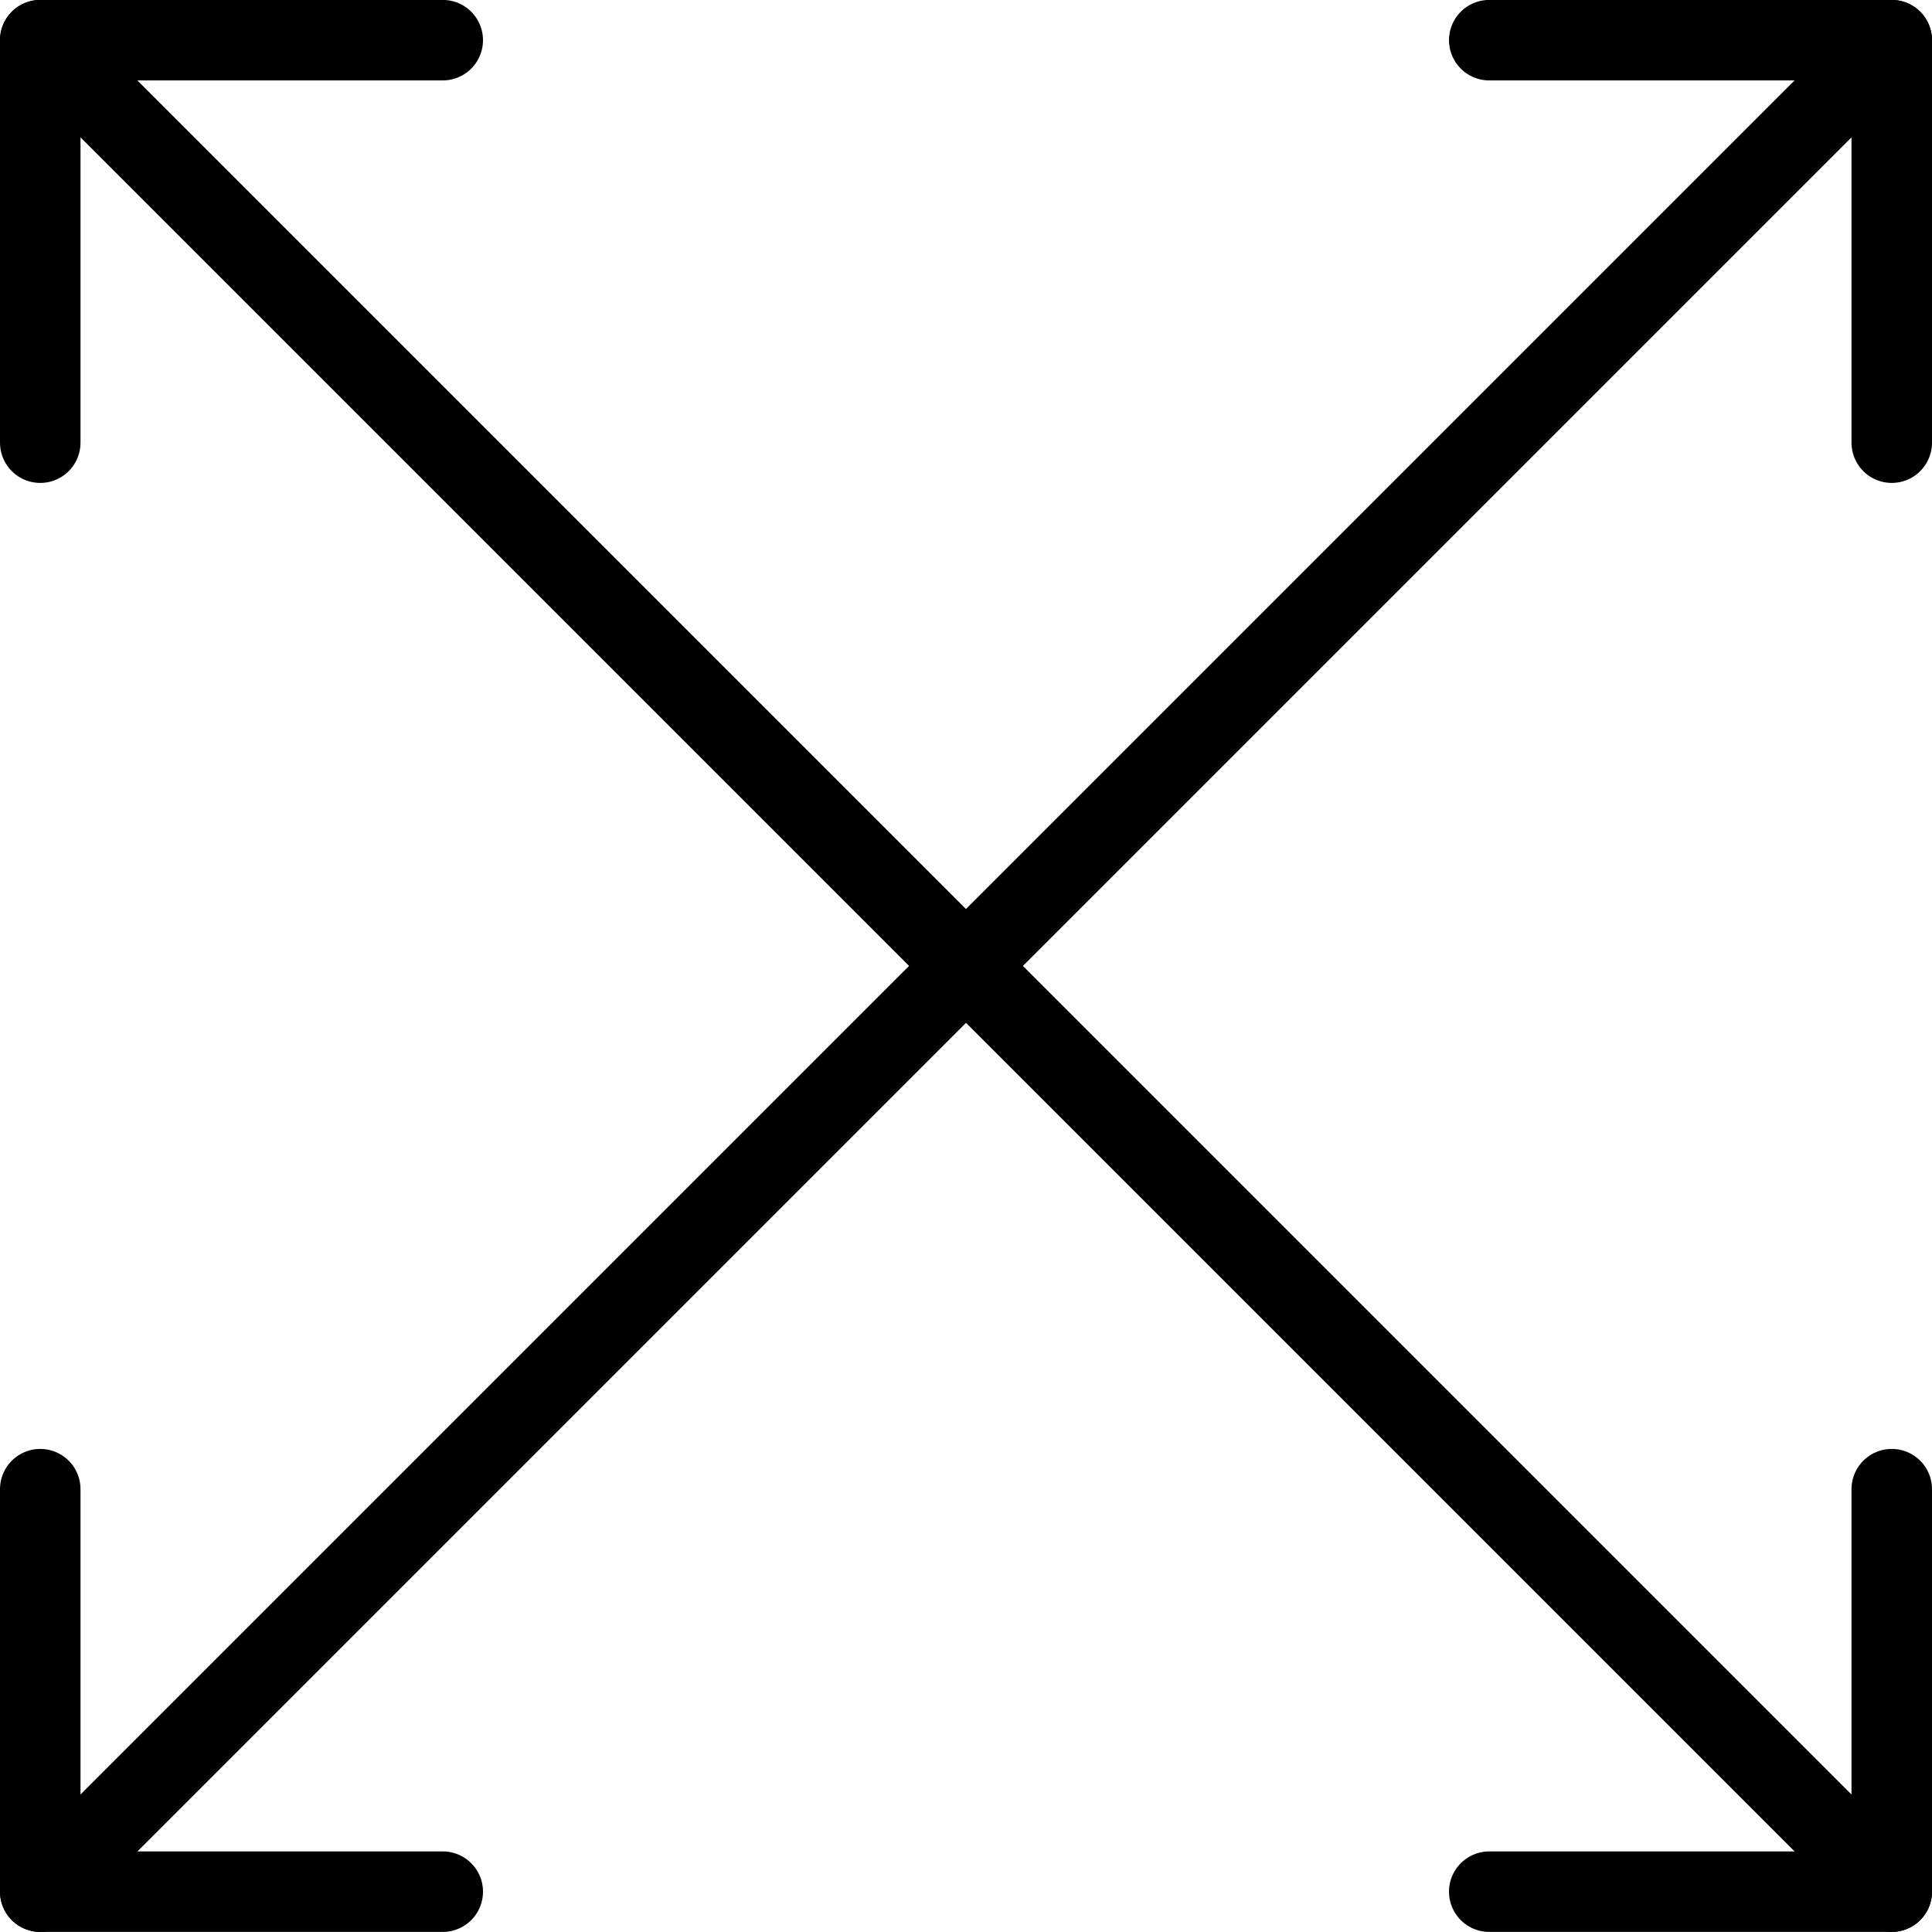 <svg viewBox="0 0 24 24" xmlns="http://www.w3.org/2000/svg"><g transform="matrix(1,0,0,1,0,0)"><path d="M0.5 23.499L23.5 0.499" fill="none" stroke="#000000" stroke-linecap="round" stroke-linejoin="round"></path><path d="M5.5 23.499L0.5 23.499 0.5 18.499" fill="none" stroke="#000000" stroke-linecap="round" stroke-linejoin="round"></path><path d="M23.5 5.499L23.5 0.499 18.5 0.499" fill="none" stroke="#000000" stroke-linecap="round" stroke-linejoin="round"></path><path d="M0.5 0.499L23.5 23.499" fill="none" stroke="#000000" stroke-linecap="round" stroke-linejoin="round"></path><path d="M0.5 5.499L0.5 0.499 5.5 0.499" fill="none" stroke="#000000" stroke-linecap="round" stroke-linejoin="round"></path><path d="M18.5 23.499L23.5 23.499 23.5 18.499" fill="none" stroke="#000000" stroke-linecap="round" stroke-linejoin="round"></path></g></svg>